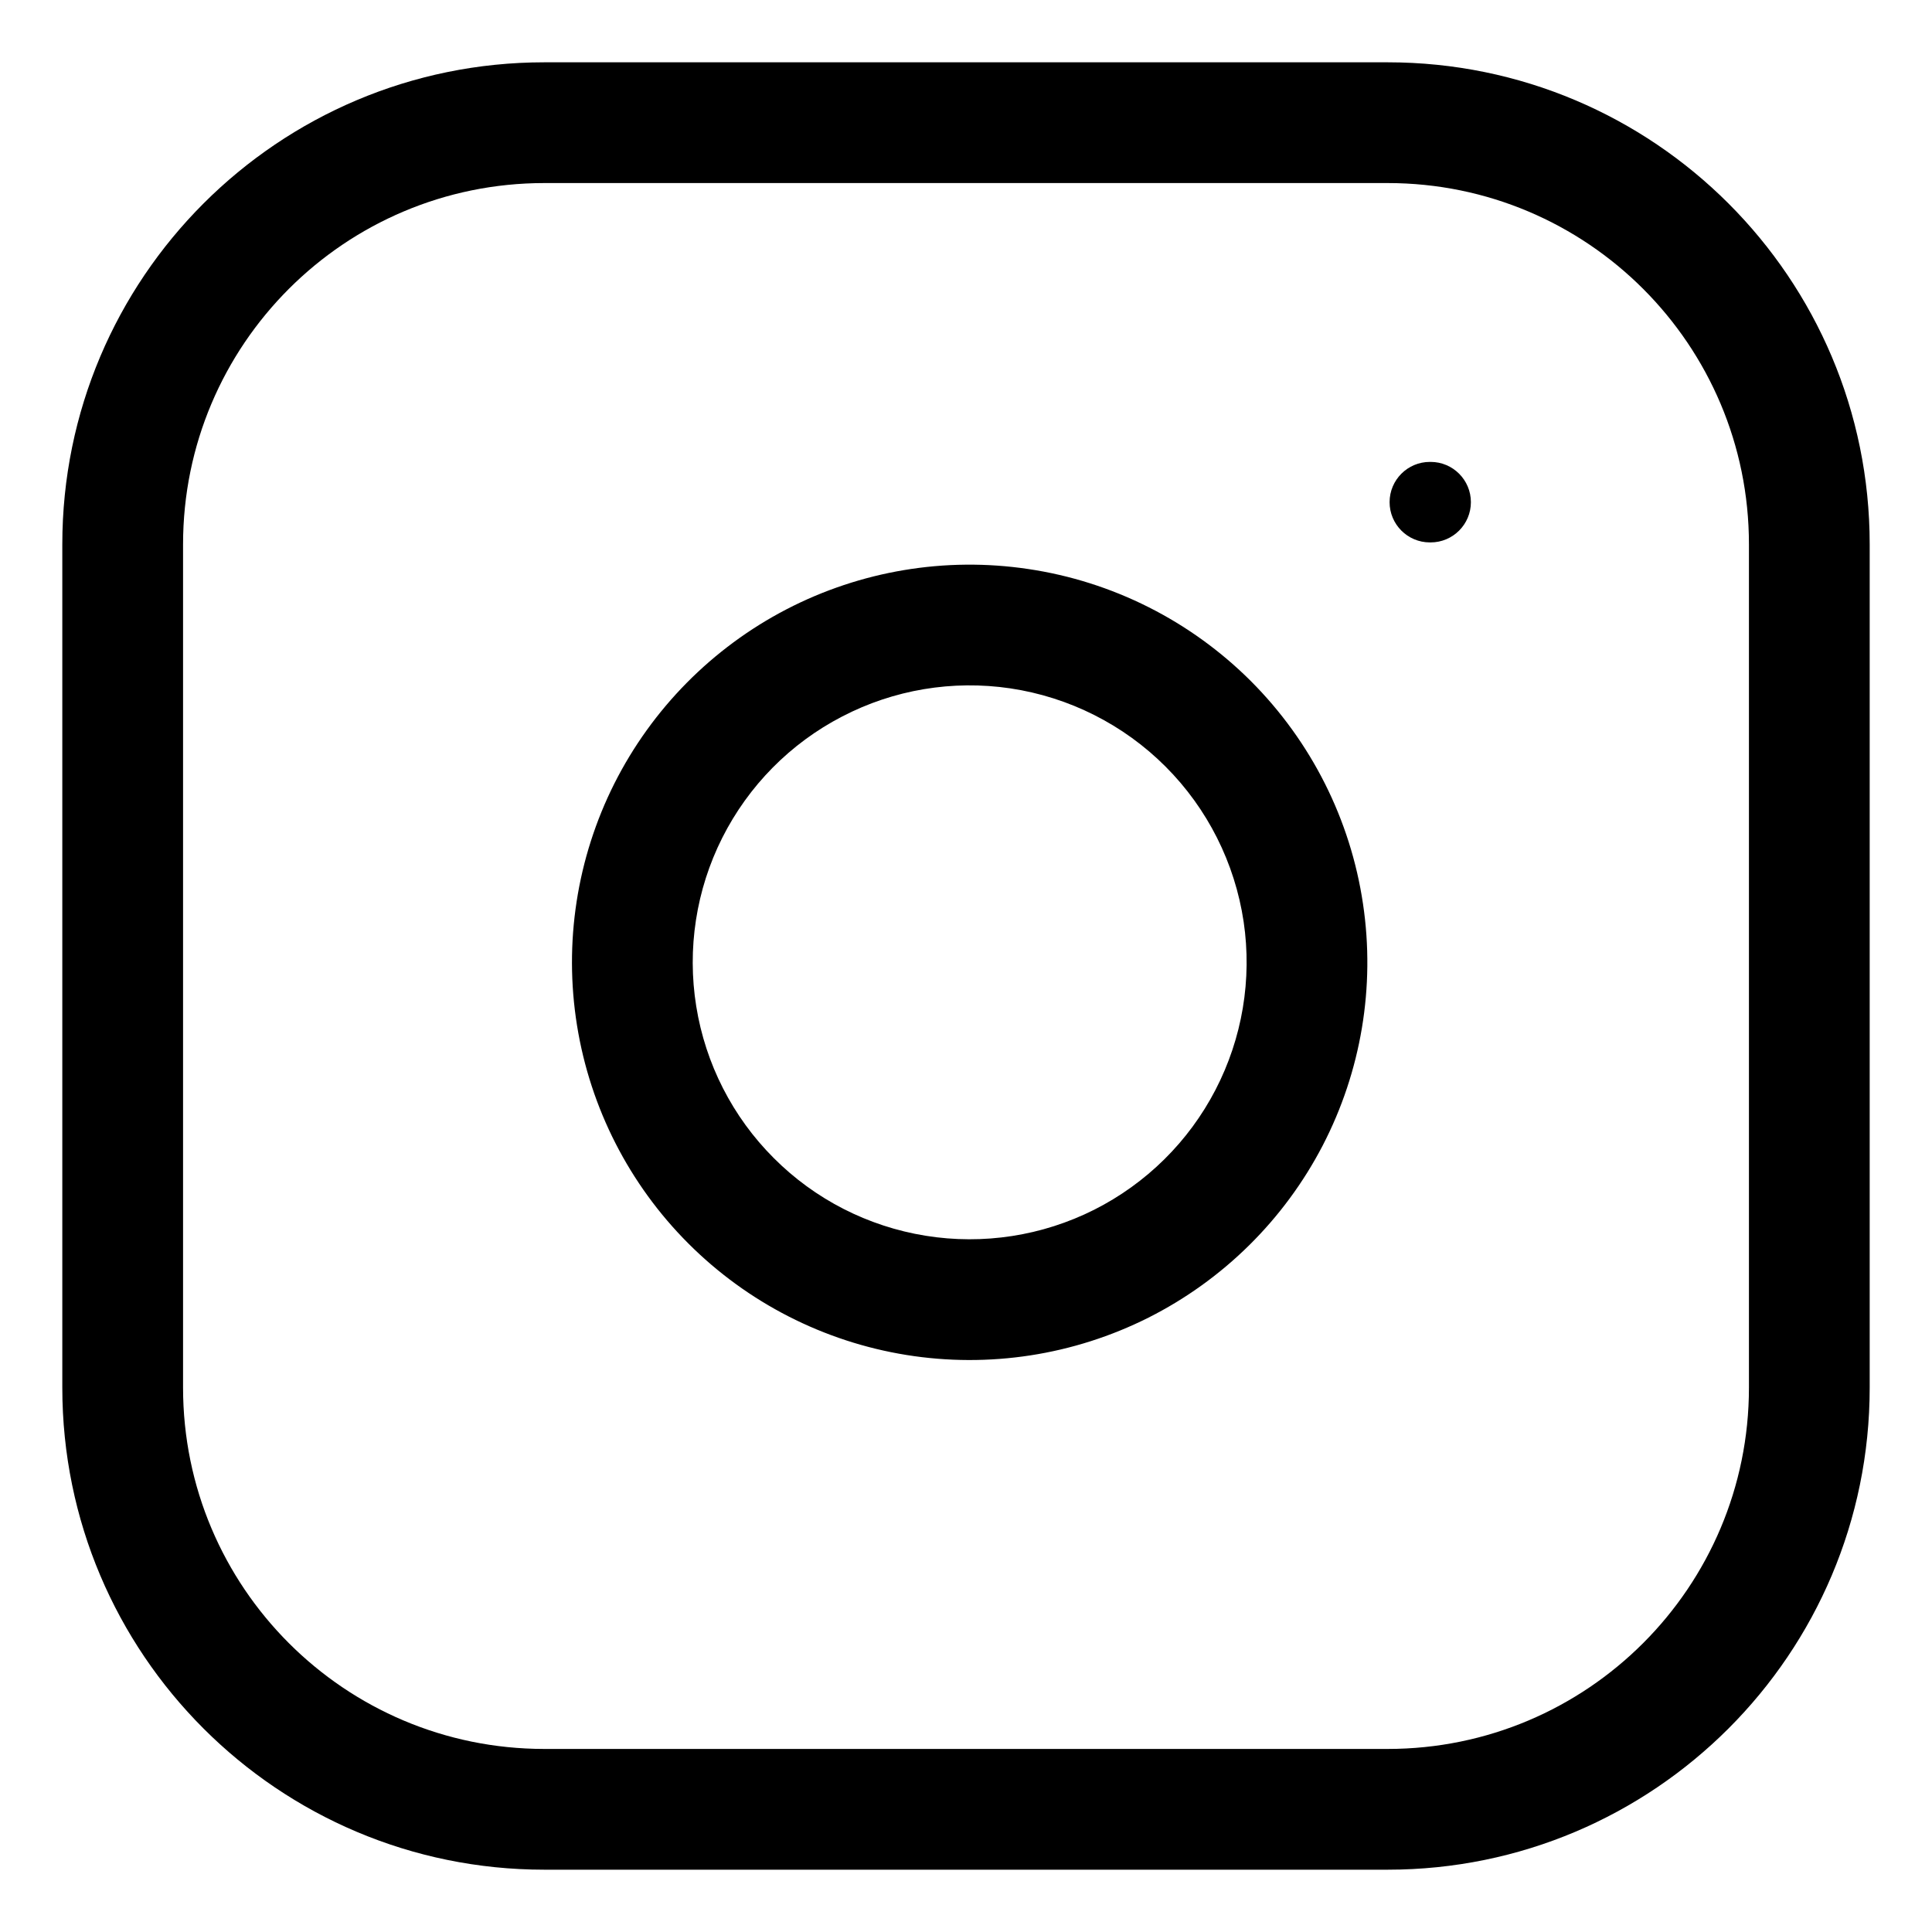 <svg width="24" height="24" viewBox="0 0 24 24" fill="none" xmlns="http://www.w3.org/2000/svg">
<path fill-rule="evenodd" clip-rule="evenodd" d="M6.762 2.274C4.283 2.274 2.274 4.283 2.274 6.762V17.238C2.274 19.717 4.283 21.726 6.762 21.726H17.238C19.717 21.726 21.726 19.717 21.726 17.238V6.762C21.726 4.283 19.717 2.274 17.238 2.274H6.762ZM0.774 6.762C0.774 3.455 3.455 0.774 6.762 0.774H17.238C20.545 0.774 23.226 3.455 23.226 6.762V17.238C23.226 20.545 20.545 23.226 17.238 23.226H6.762C3.455 23.226 0.774 20.545 0.774 17.238V6.762ZM12.55 8.551C11.834 8.445 11.103 8.567 10.461 8.901C9.818 9.234 9.298 9.761 8.972 10.408C8.647 11.054 8.534 11.787 8.649 12.501C8.764 13.216 9.101 13.876 9.613 14.387C10.124 14.899 10.784 15.236 11.499 15.351C12.213 15.466 12.946 15.353 13.592 15.028C14.239 14.702 14.766 14.181 15.099 13.539C15.432 12.897 15.555 12.166 15.449 11.45C15.34 10.72 15 10.044 14.478 9.522C13.956 9 13.28 8.66 12.55 8.551ZM9.77 7.569C10.692 7.091 11.742 6.915 12.77 7.068C13.819 7.223 14.789 7.712 15.539 8.461C16.288 9.211 16.777 10.181 16.932 11.23C17.085 12.258 16.909 13.308 16.431 14.23C15.952 15.152 15.195 15.9 14.267 16.368C13.338 16.835 12.286 16.997 11.26 16.832C10.235 16.667 9.287 16.183 8.552 15.448C7.817 14.713 7.333 13.765 7.168 12.739C7.003 11.713 7.165 10.662 7.632 9.733C8.1 8.805 8.848 8.048 9.77 7.569ZM17.762 5.738C17.486 5.738 17.262 5.962 17.262 6.238C17.262 6.514 17.486 6.738 17.762 6.738H17.772C18.048 6.738 18.272 6.514 18.272 6.238C18.272 5.962 18.048 5.738 17.772 5.738H17.762Z" fill="black"/>
</svg>
